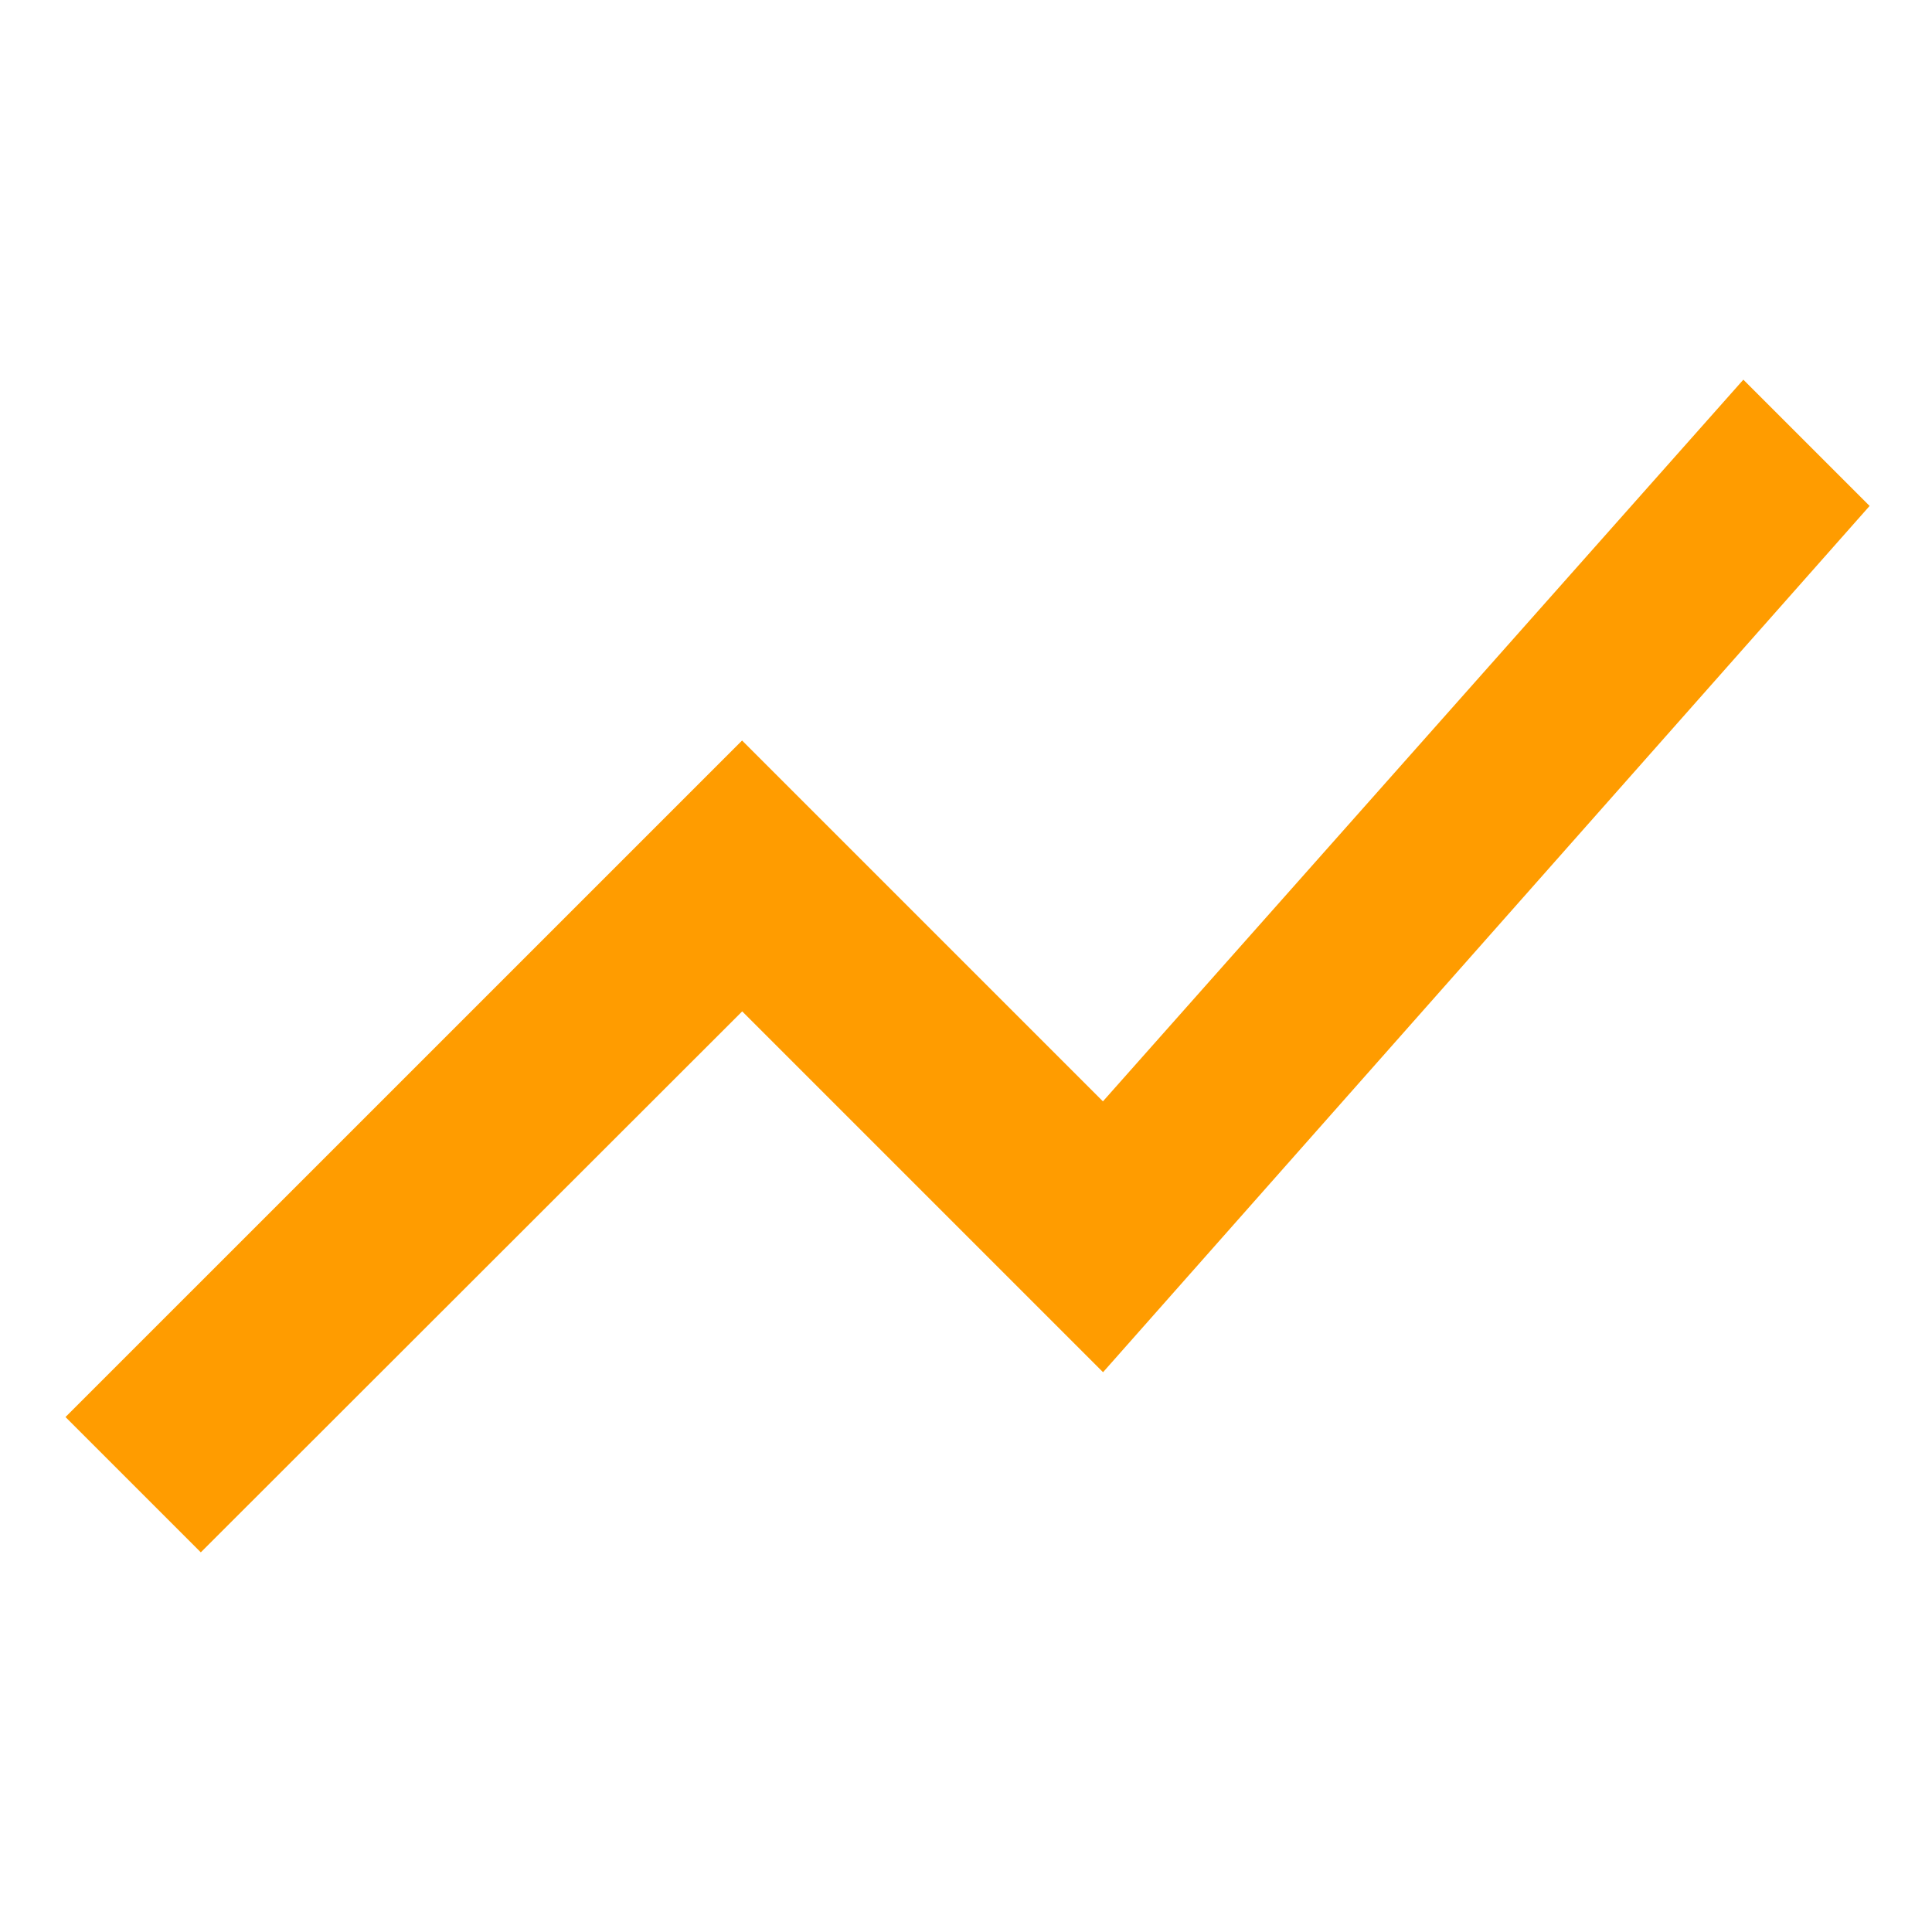 <?xml version="1.0" encoding="UTF-8"?> <svg xmlns="http://www.w3.org/2000/svg" xmlns:xlink="http://www.w3.org/1999/xlink" width="31" height="31" viewBox="0 0 31 31"><defs><clipPath id="clip-Icon-productivite"><rect width="31" height="31"></rect></clipPath></defs><g id="Icon-productivite" clip-path="url(#clip-Icon-productivite)"><path id="show_chart_FILL0_wght400_GRAD0_opsz24" d="M82.171-721.184,80-723.355,90.856-734.21l5.79,5.79L106.922-740l2.026,2.026-12.3,13.9-5.79-5.79Z" transform="translate(-78.949 746.092)" fill="#ff9c00"></path></g></svg> 